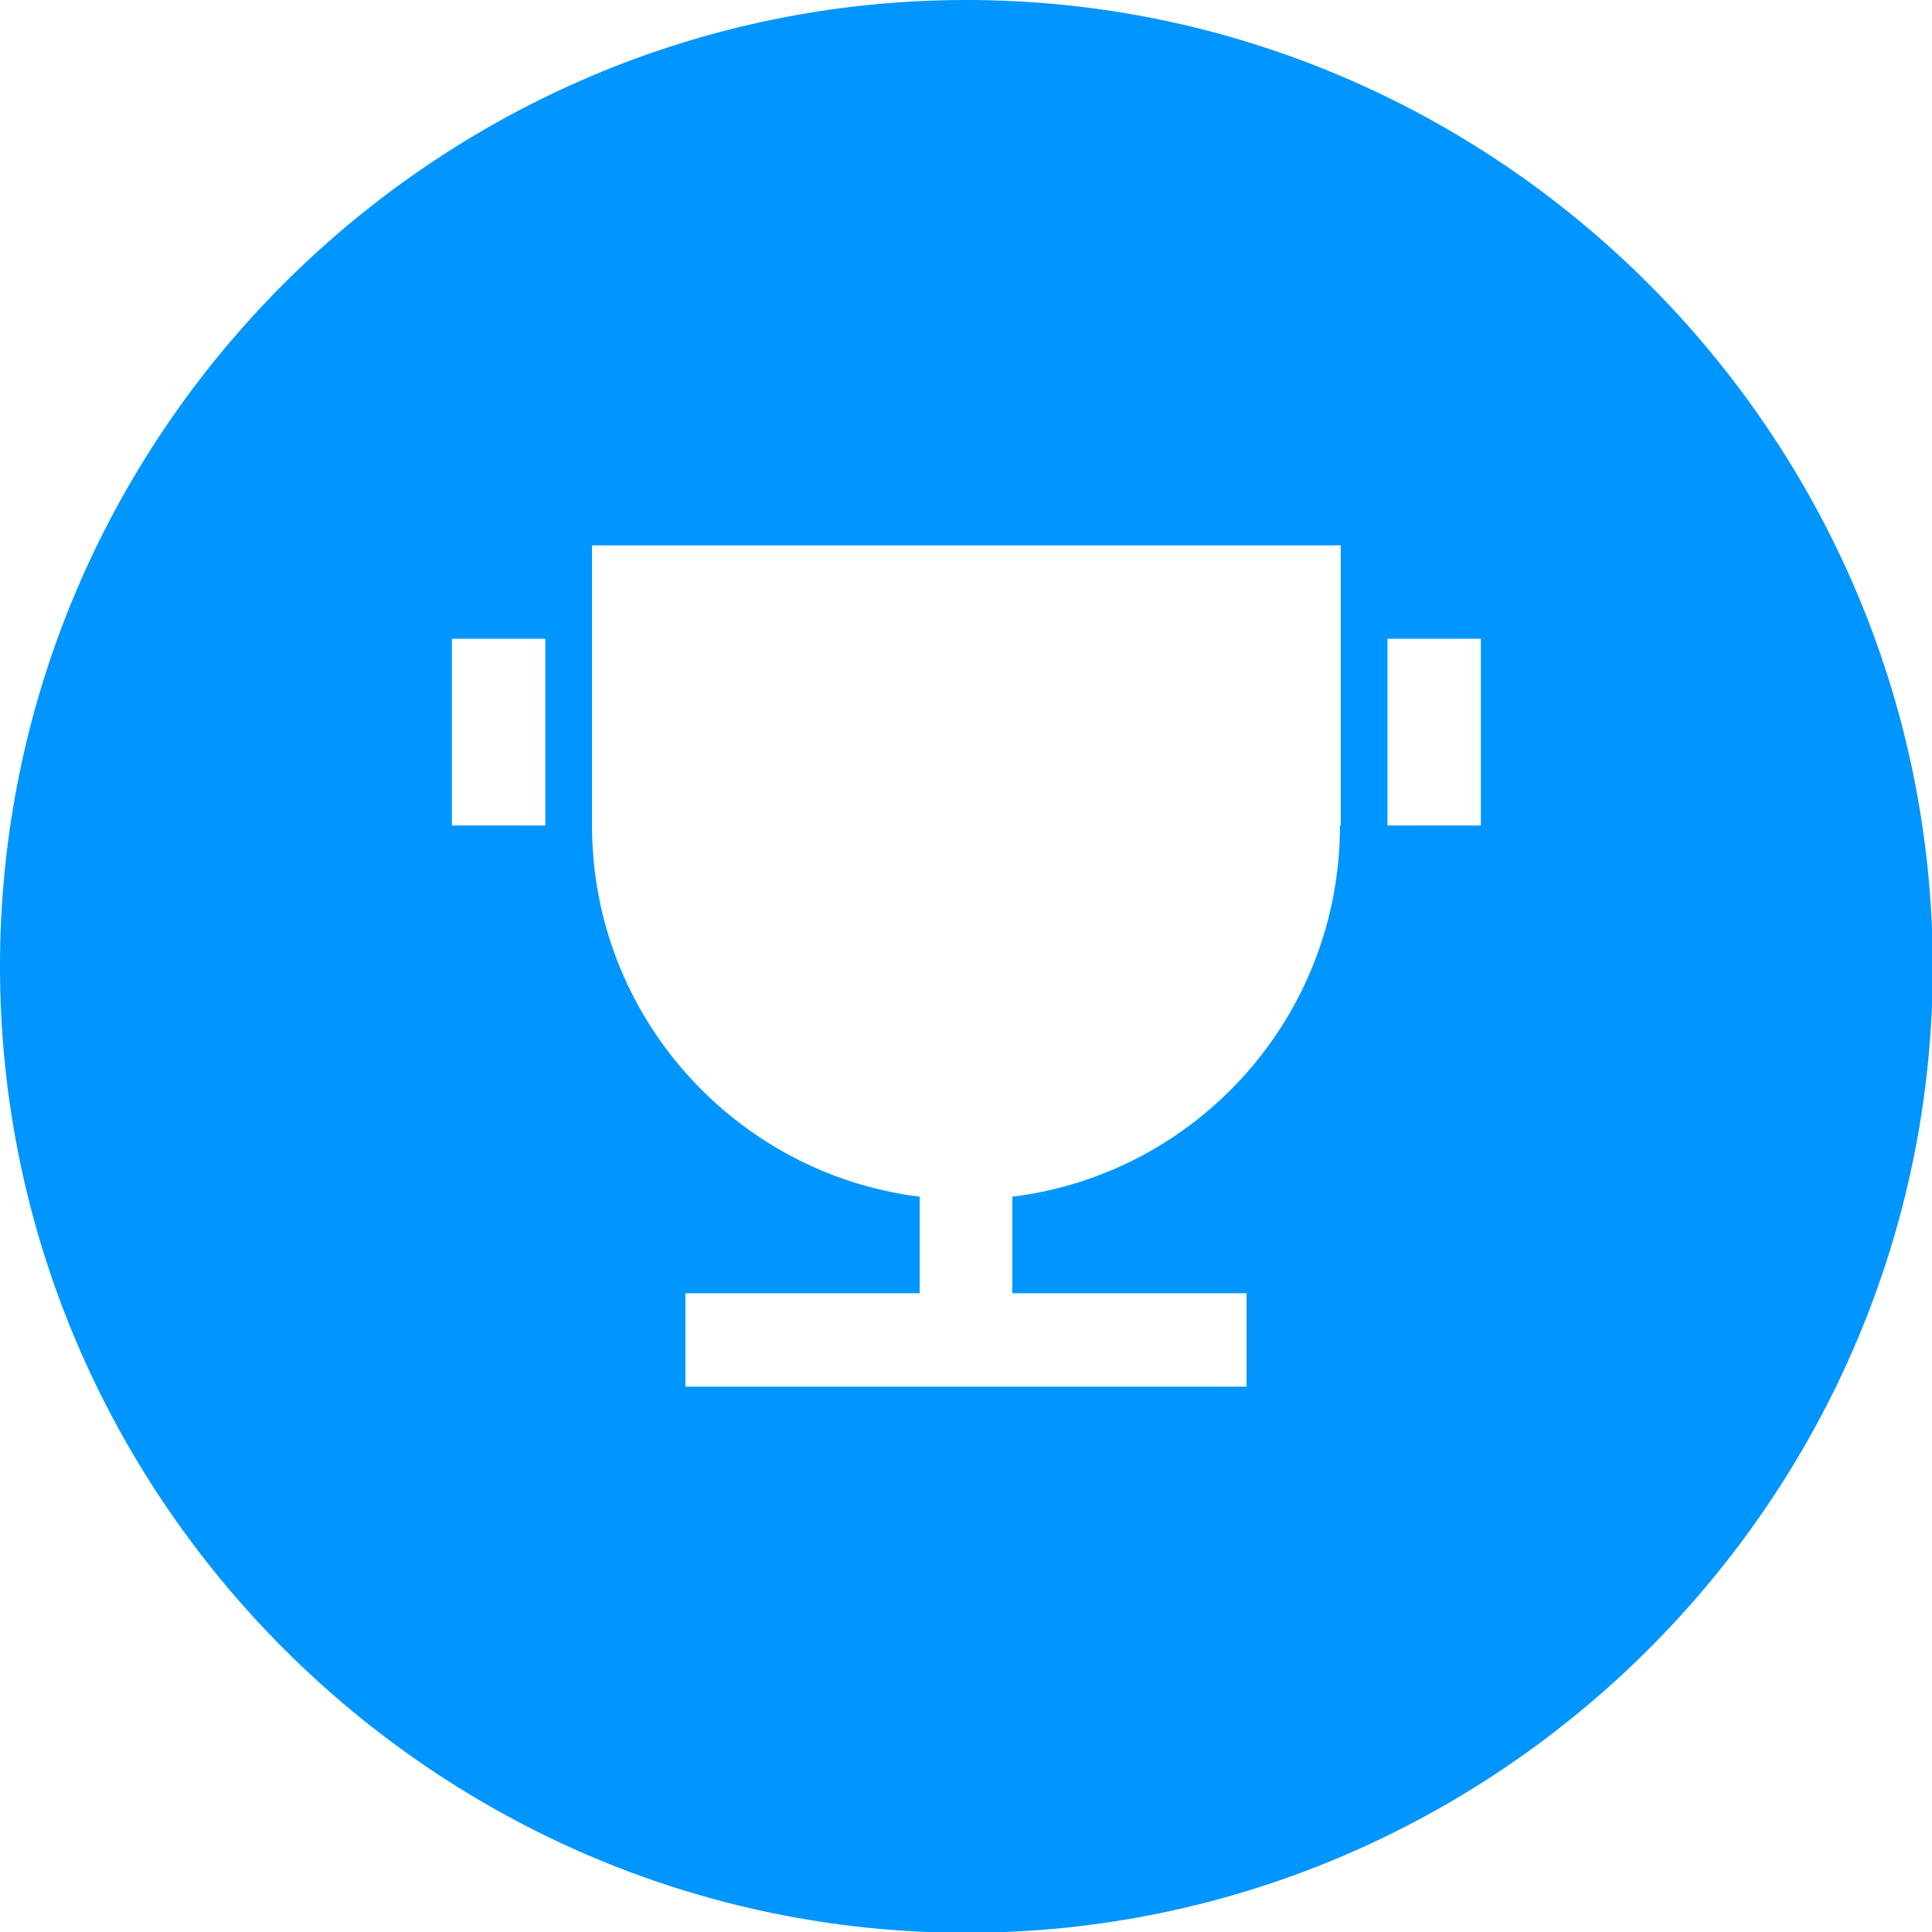 <?xml version="1.0" encoding="UTF-8"?>
<svg id="uuid-c9c9d112-20de-4d45-906d-a1d23ee5cdff" xmlns="http://www.w3.org/2000/svg" version="1.1" viewBox="0 0 244.1 244.1">
  <!-- Generator: Adobe Illustrator 29.1.0, SVG Export Plug-In . SVG Version: 2.1.0 Build 142)  -->
  <defs>
    <style>
      .st0 {
        fill: #0095ff;
      }
    </style>
  </defs>
  <path class="st0" d="M122.1,0h0C54.9,0,0,54.9,0,122.1h0c0,67.1,54.9,122.1,122.1,122.1h0c67.1,0,122.1-54.9,122.1-122.1h0C244.1,54.9,189.2,0,122.1,0ZM68.9,104.3h-11.8v-23.6h11.8v23.6ZM169.3,104.3c0,24.1-18,44-41.4,46.9v12.2h29.6v11.8h-70.9v-11.8h29.6v-12.2c-23.3-2.9-41.4-22.8-41.4-46.9v-35.4h94.6v35.4h0ZM187.1,104.3h-11.8v-23.6h11.8v23.6Z"/>
</svg>